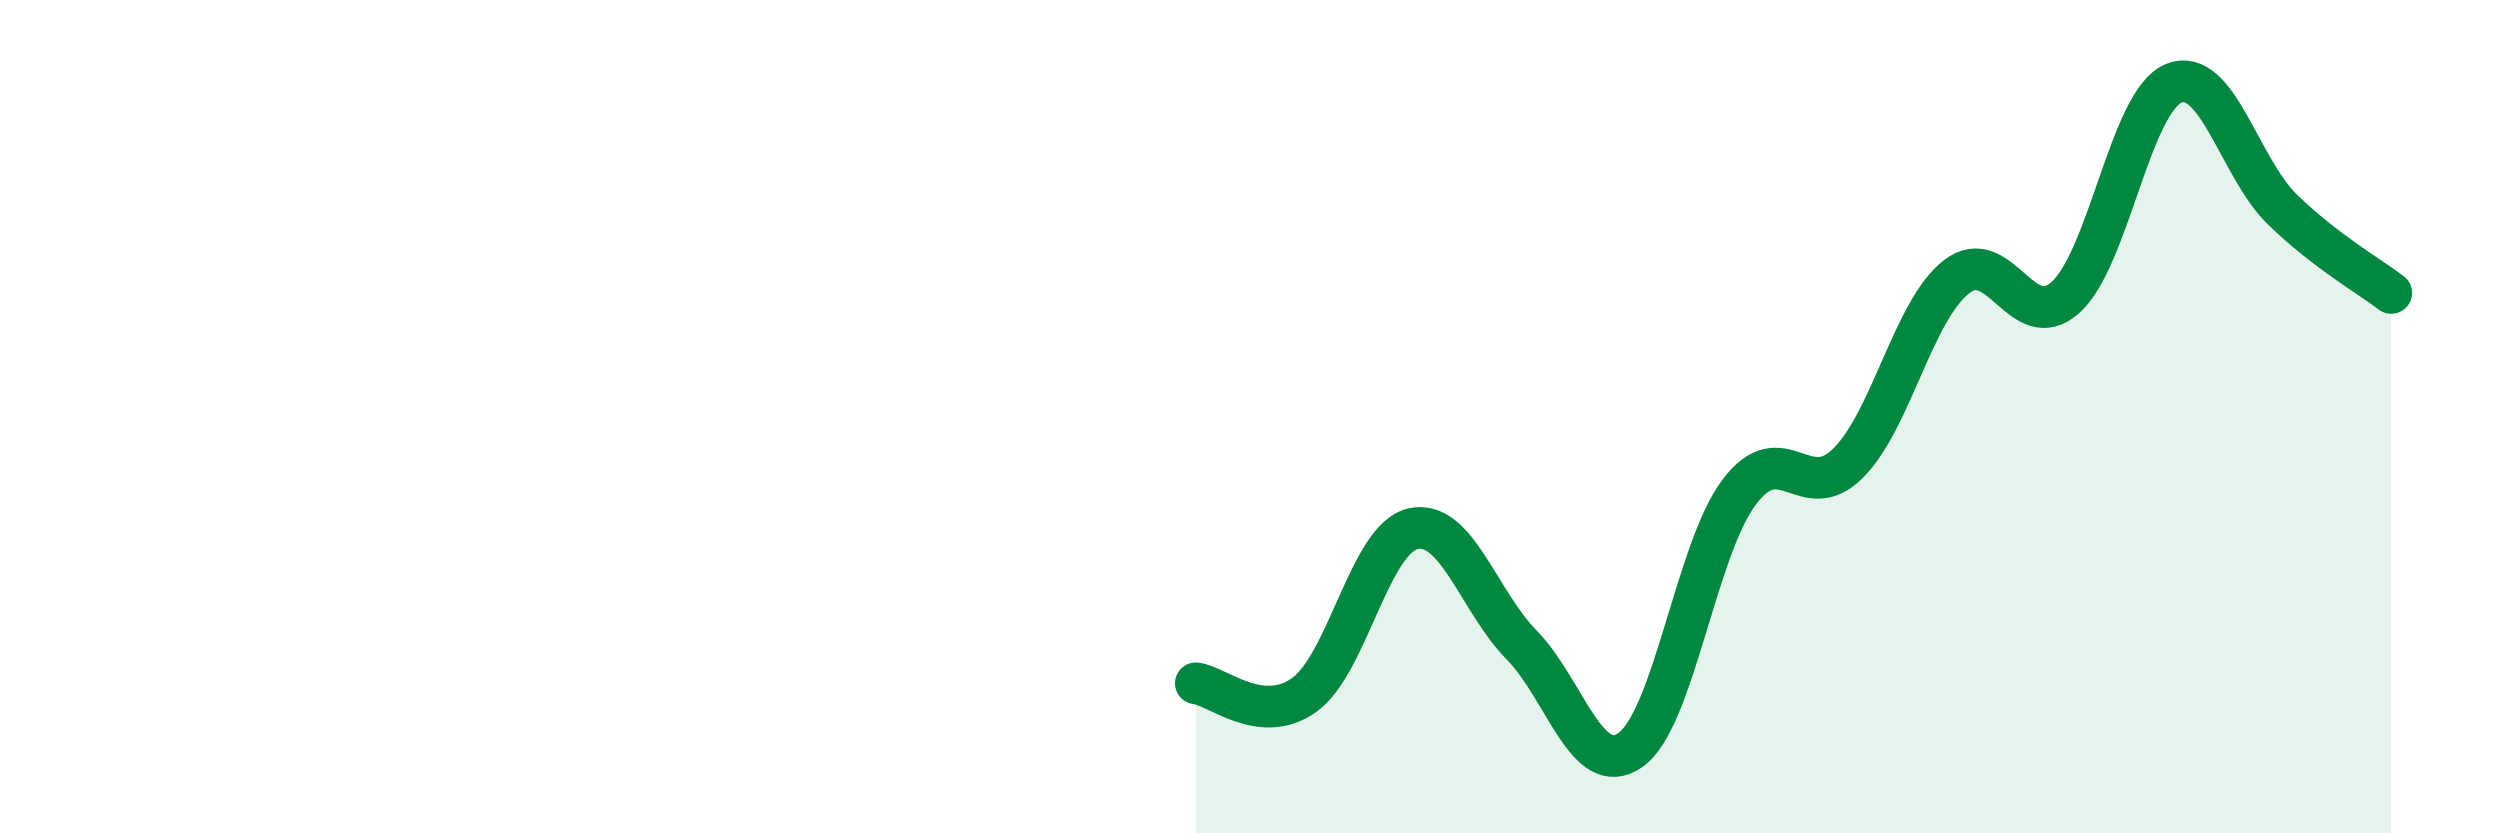 
    <svg width="60" height="20" viewBox="0 0 60 20" xmlns="http://www.w3.org/2000/svg">
      <path
        d="M 28.7,16.4 C 29.22,16.46 30.26,17.42 31.3,16.68 C 32.34,15.94 32.87,12.93 33.91,12.69 C 34.95,12.45 35.48,14.42 36.52,15.48 C 37.56,16.54 38.09,18.73 39.13,18 C 40.17,17.27 40.7,13.19 41.74,11.81 C 42.78,10.43 43.31,12.15 44.35,11.12 C 45.39,10.09 45.92,7.44 46.96,6.64 C 48,5.84 48.53,8.07 49.57,7.14 C 50.61,6.21 51.13,2.42 52.17,2 C 53.21,1.58 53.74,4.02 54.78,5.03 C 55.82,6.04 56.87,6.63 57.39,7.03L57.39 20L28.7 20Z"
        fill="#008740"
        opacity="0.1"
        stroke-linecap="round"
        stroke-linejoin="round"
      />
      <path
        d="M 28.7,16.4 C 29.22,16.46 30.26,17.42 31.3,16.68 C 32.34,15.94 32.87,12.93 33.91,12.69 C 34.95,12.45 35.48,14.42 36.52,15.48 C 37.56,16.54 38.09,18.73 39.13,18 C 40.17,17.27 40.7,13.19 41.74,11.81 C 42.78,10.43 43.31,12.15 44.35,11.12 C 45.39,10.09 45.92,7.44 46.96,6.64 C 48,5.84 48.53,8.07 49.57,7.14 C 50.61,6.21 51.13,2.42 52.17,2 C 53.21,1.58 53.74,4.02 54.78,5.03 C 55.82,6.04 56.87,6.63 57.39,7.03"
        stroke="#008740"
        stroke-width="1"
        fill="none"
        stroke-linecap="round"
        stroke-linejoin="round"
      />
    </svg>
  